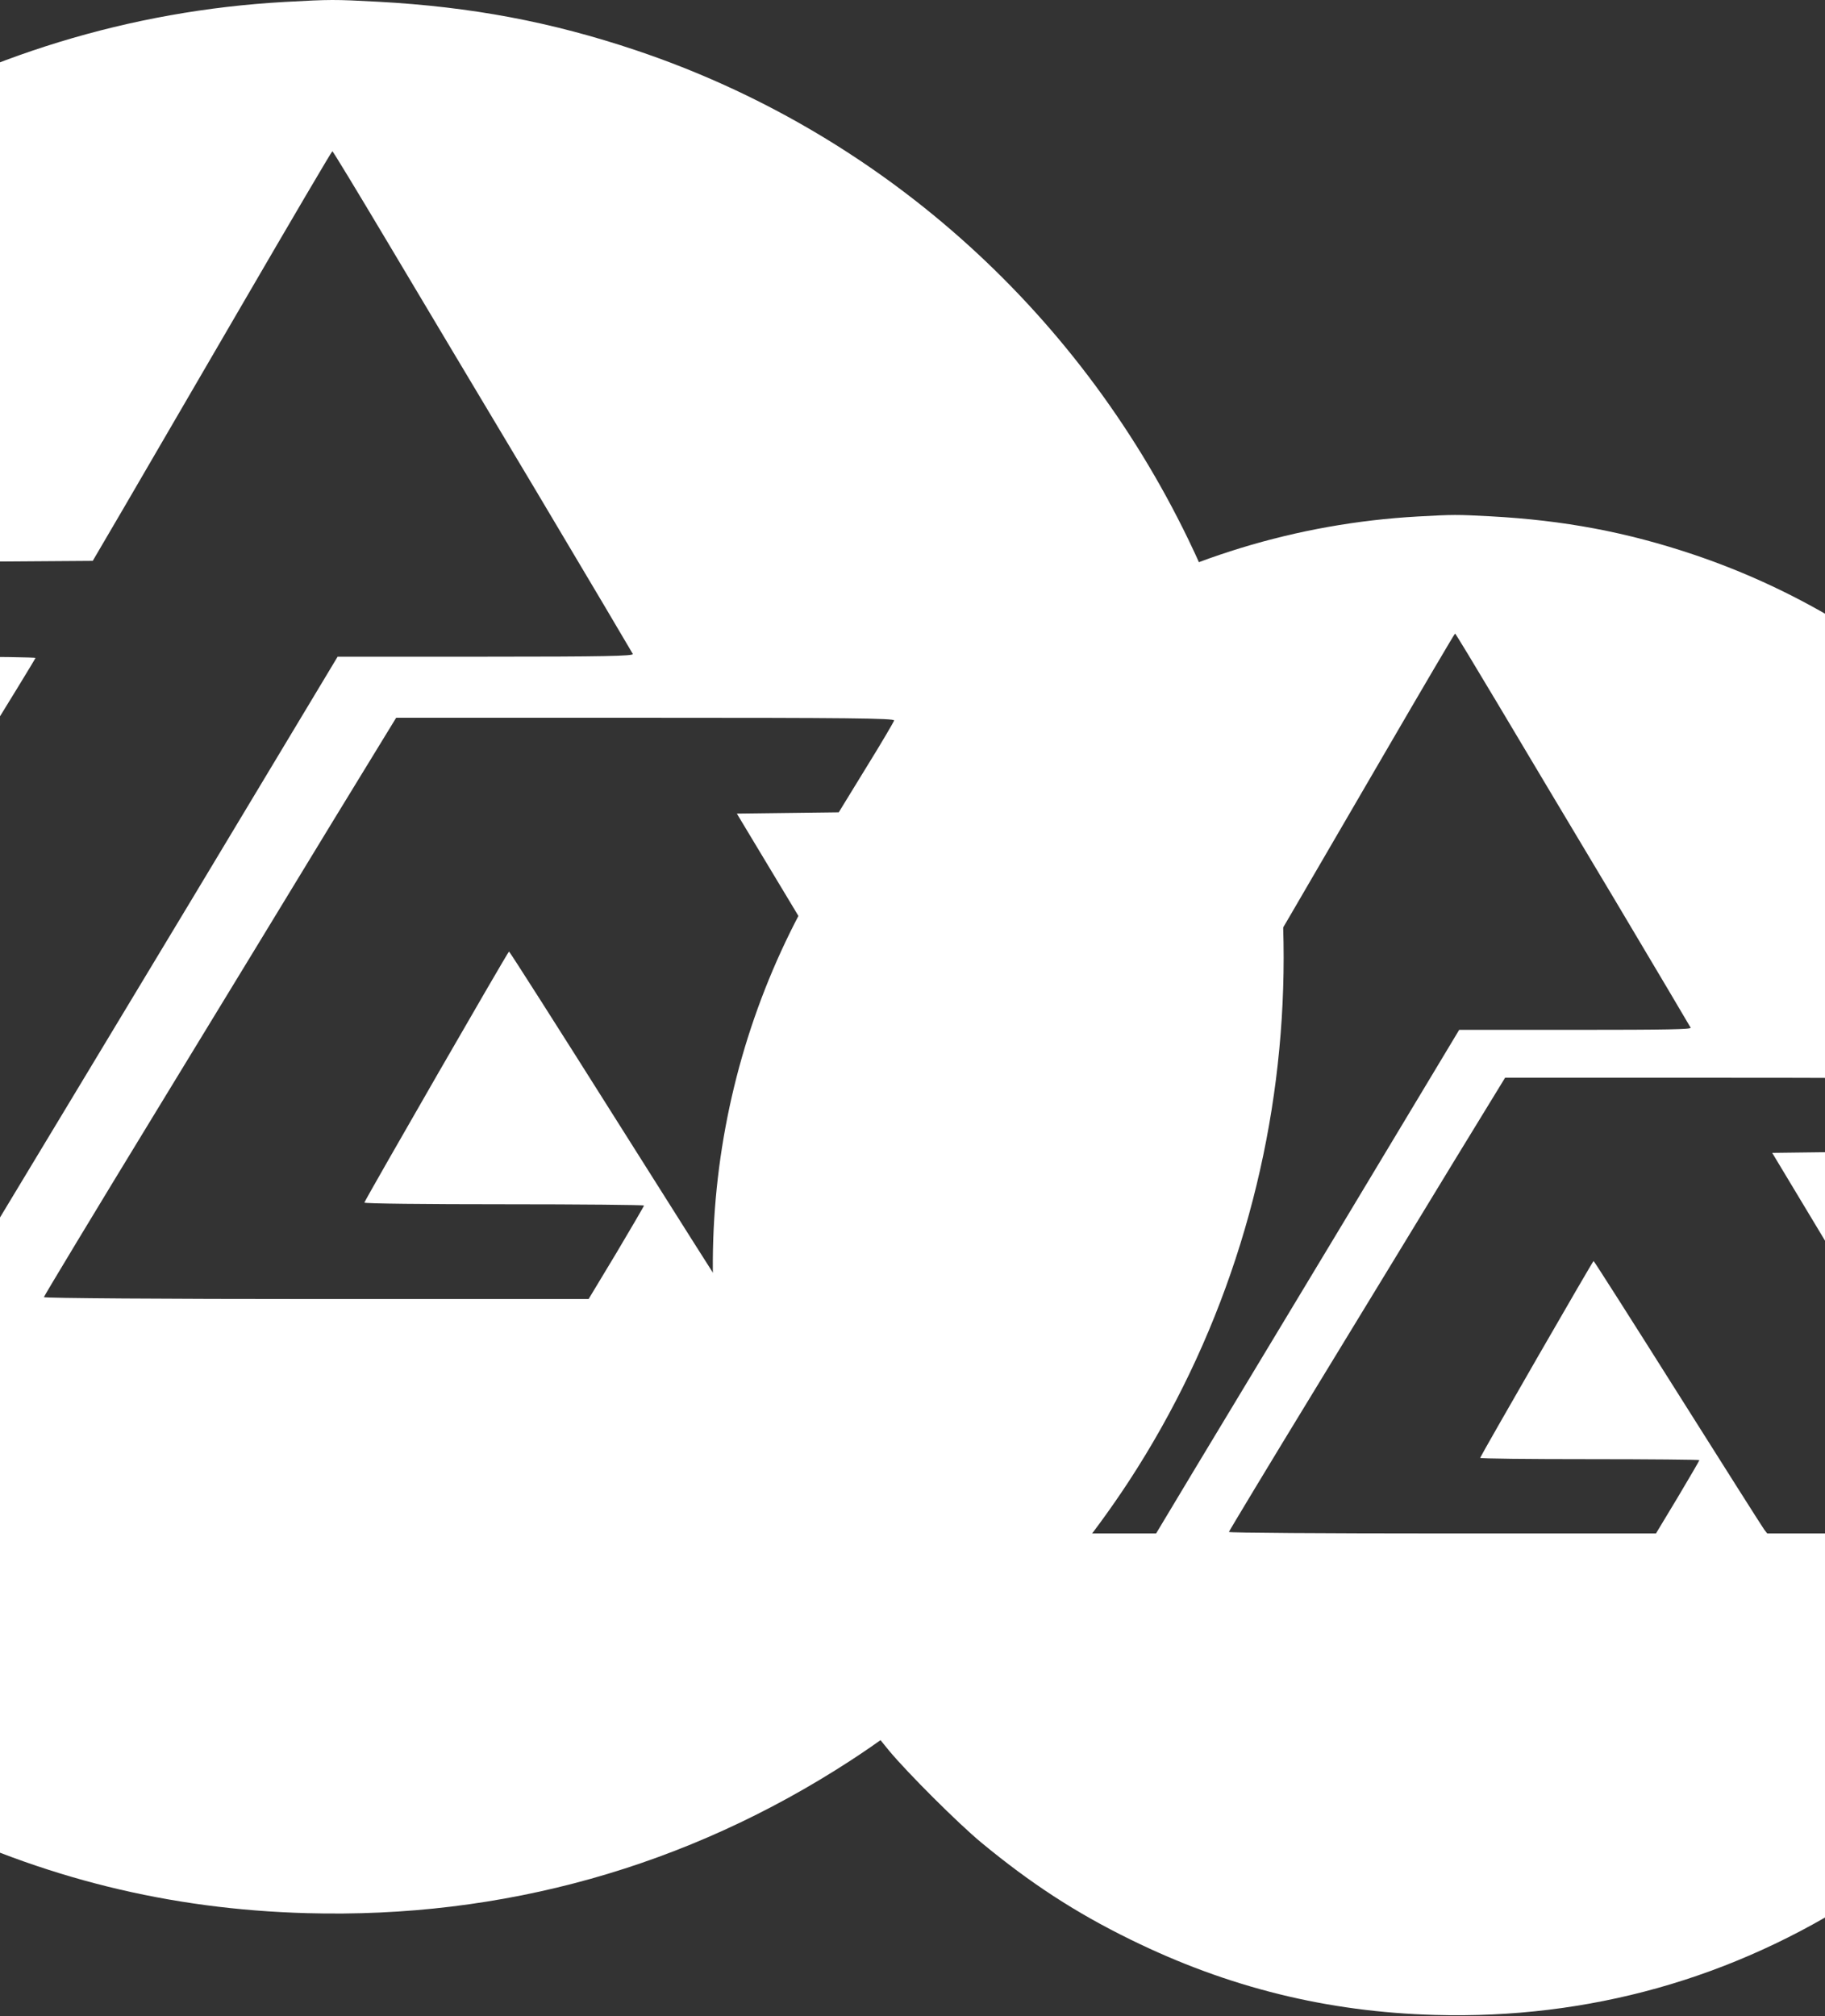 <svg width="1512" height="1670" viewBox="0 0 1512 1670" fill="none" xmlns="http://www.w3.org/2000/svg">
<rect x="0" y="0" width="1512" height="1670" fill="#333333" stroke="none"/>
<path d="M1174.74 427.808C973.144 439.023 790.83 547.207 684.149 718.988C586.359 876.409 563.929 1070.07 622.876 1246.92C647.358 1320.5 685.517 1388.61 736.532 1450.02C752.124 1468.75 793.839 1510.33 812.986 1526.2C853.88 1559.98 890.945 1584.19 936.763 1606.62C1017.59 1646.28 1099.52 1666.52 1188.97 1668.98C1316.16 1672.54 1435.97 1638.89 1541.97 1569.96C1612.27 1524.28 1675.73 1460.55 1722.92 1388.47C1841.36 1207.12 1856.27 972.831 1761.62 777.115C1688.72 626.259 1559.61 511.921 1402.87 459.265C1347.89 440.801 1295.92 430.953 1234.92 427.671C1206.47 426.167 1204.69 426.167 1174.74 427.808ZM1240.67 582.63C1259.54 614.36 1303.17 687.395 1337.64 744.974C1371.96 802.554 1400.28 850.423 1400.69 851.244C1401.23 852.611 1381.54 853.022 1305.22 853.022H1208.93L1115.38 1008.66C1063.82 1094.15 1007.34 1187.97 989.693 1217.1L957.826 1270.17H858.257C803.549 1270.17 758.415 1269.76 757.868 1269.35C757.048 1268.53 758.415 1266.2 815.995 1173.06C836.647 1139.55 871.661 1082.93 893.68 1047.23C915.7 1011.54 951.534 953.547 973.144 918.397C994.89 883.384 1012.67 854.253 1012.67 853.842C1012.67 853.432 987.094 853.022 955.911 853.022C924.727 853.022 899.151 852.611 899.151 852.201C899.151 851.791 906.947 837.84 916.384 821.428L933.617 791.476L991.744 791.202L1049.87 790.792L1069.98 756.463C1080.92 737.726 1115.79 677.821 1147.39 623.524C1178.98 569.227 1205.11 524.777 1205.52 524.777C1205.93 524.777 1221.65 550.763 1240.67 582.63ZM1570.42 894.463C1570.14 895.42 1562.07 909.234 1552.23 925.099L1534.45 954.094L1501.35 954.504L1468.25 954.914L1562.07 1110.83C1613.64 1196.58 1656.17 1267.57 1656.45 1268.39C1656.99 1269.76 1637.3 1270.17 1560.71 1270.17H1464.15L1461.69 1267.02C1460.32 1265.24 1428.18 1214.5 1390.15 1154.19C1352.13 1093.87 1320.68 1044.5 1320.27 1044.5C1319.58 1044.5 1228.22 1203.15 1226.3 1207.53C1226.03 1208.21 1266.79 1208.62 1316.85 1208.62C1366.9 1208.62 1407.93 1209.03 1407.93 1209.44C1407.93 1209.85 1399.87 1223.67 1390.02 1240.21L1371.96 1270.17H1195.12C1097.6 1270.17 1018.14 1269.62 1018.14 1268.94C1018.14 1268.39 1051.1 1213.68 1091.45 1147.62C1131.8 1081.56 1183.22 997.039 1205.79 959.975L1246.96 892.685H1408.89C1539.37 892.685 1570.83 892.958 1570.42 894.463Z" fill="white"/>
<path d="M236.107 1.592C-21.026 15.897 -253.562 153.882 -389.629 372.984C-514.358 573.77 -542.967 820.783 -467.781 1046.34C-436.555 1140.19 -387.885 1227.06 -322.817 1305.39C-302.93 1329.29 -249.724 1382.32 -225.302 1402.55C-173.142 1445.64 -125.868 1476.52 -67.428 1505.13C35.669 1555.72 140.162 1581.53 254.249 1584.67C416.484 1589.21 569.298 1546.3 704.494 1458.38C794.159 1400.11 875.101 1318.82 935.285 1226.89C1086.35 995.576 1105.37 696.753 984.653 447.123C891.674 254.711 726.997 108.876 527.082 41.715C456.955 18.165 390.666 5.605 312.863 1.418C276.578 -0.501 274.311 -0.501 236.107 1.592ZM320.19 199.063C344.263 239.534 399.911 332.688 443.872 406.129C487.658 479.57 523.768 540.625 524.291 541.672C524.989 543.416 499.869 543.94 402.528 543.94H279.718L160.398 742.457C94.632 851.485 22.586 971.154 0.082 1008.31L-40.564 1075.99H-167.56C-237.338 1075.99 -294.905 1075.47 -295.603 1074.95C-296.65 1073.9 -294.905 1070.94 -221.464 952.139C-195.122 909.401 -150.464 837.181 -122.379 791.651C-94.293 746.121 -48.588 672.156 -21.026 627.324C6.711 582.666 29.389 545.51 29.389 544.986C29.389 544.463 -3.232 543.94 -43.006 543.94C-82.779 543.94 -115.401 543.416 -115.401 542.893C-115.401 542.37 -105.457 524.576 -93.421 503.643L-71.441 465.44L2.699 465.091L76.838 464.568L102.482 420.782C116.437 396.883 160.921 320.477 201.218 251.222C241.515 181.968 274.834 125.273 275.357 125.273C275.881 125.273 295.942 158.418 320.19 199.063ZM740.778 596.796C740.429 598.017 730.137 615.636 717.577 635.872L694.899 672.854L652.683 673.377L610.467 673.901L730.137 872.767C795.903 982.144 850.156 1072.68 850.505 1073.73C851.202 1075.47 826.082 1075.99 728.393 1075.99H605.234L602.094 1071.98C600.349 1069.71 559.355 1005 510.859 928.066C462.363 851.136 422.241 788.162 421.717 788.162C420.845 788.162 304.315 990.517 301.873 996.099C301.524 996.972 353.509 997.495 417.356 997.495C481.203 997.495 533.537 998.018 533.537 998.542C533.537 999.065 523.245 1016.68 510.684 1037.79L487.658 1075.99H262.099C137.72 1075.99 36.367 1075.3 36.367 1074.42C36.367 1073.73 78.408 1003.95 129.87 919.693C181.331 835.436 246.923 727.63 275.706 680.355L328.214 594.529H534.758C701.179 594.529 741.302 594.878 740.778 596.796Z" fill="white"/>
</svg>
